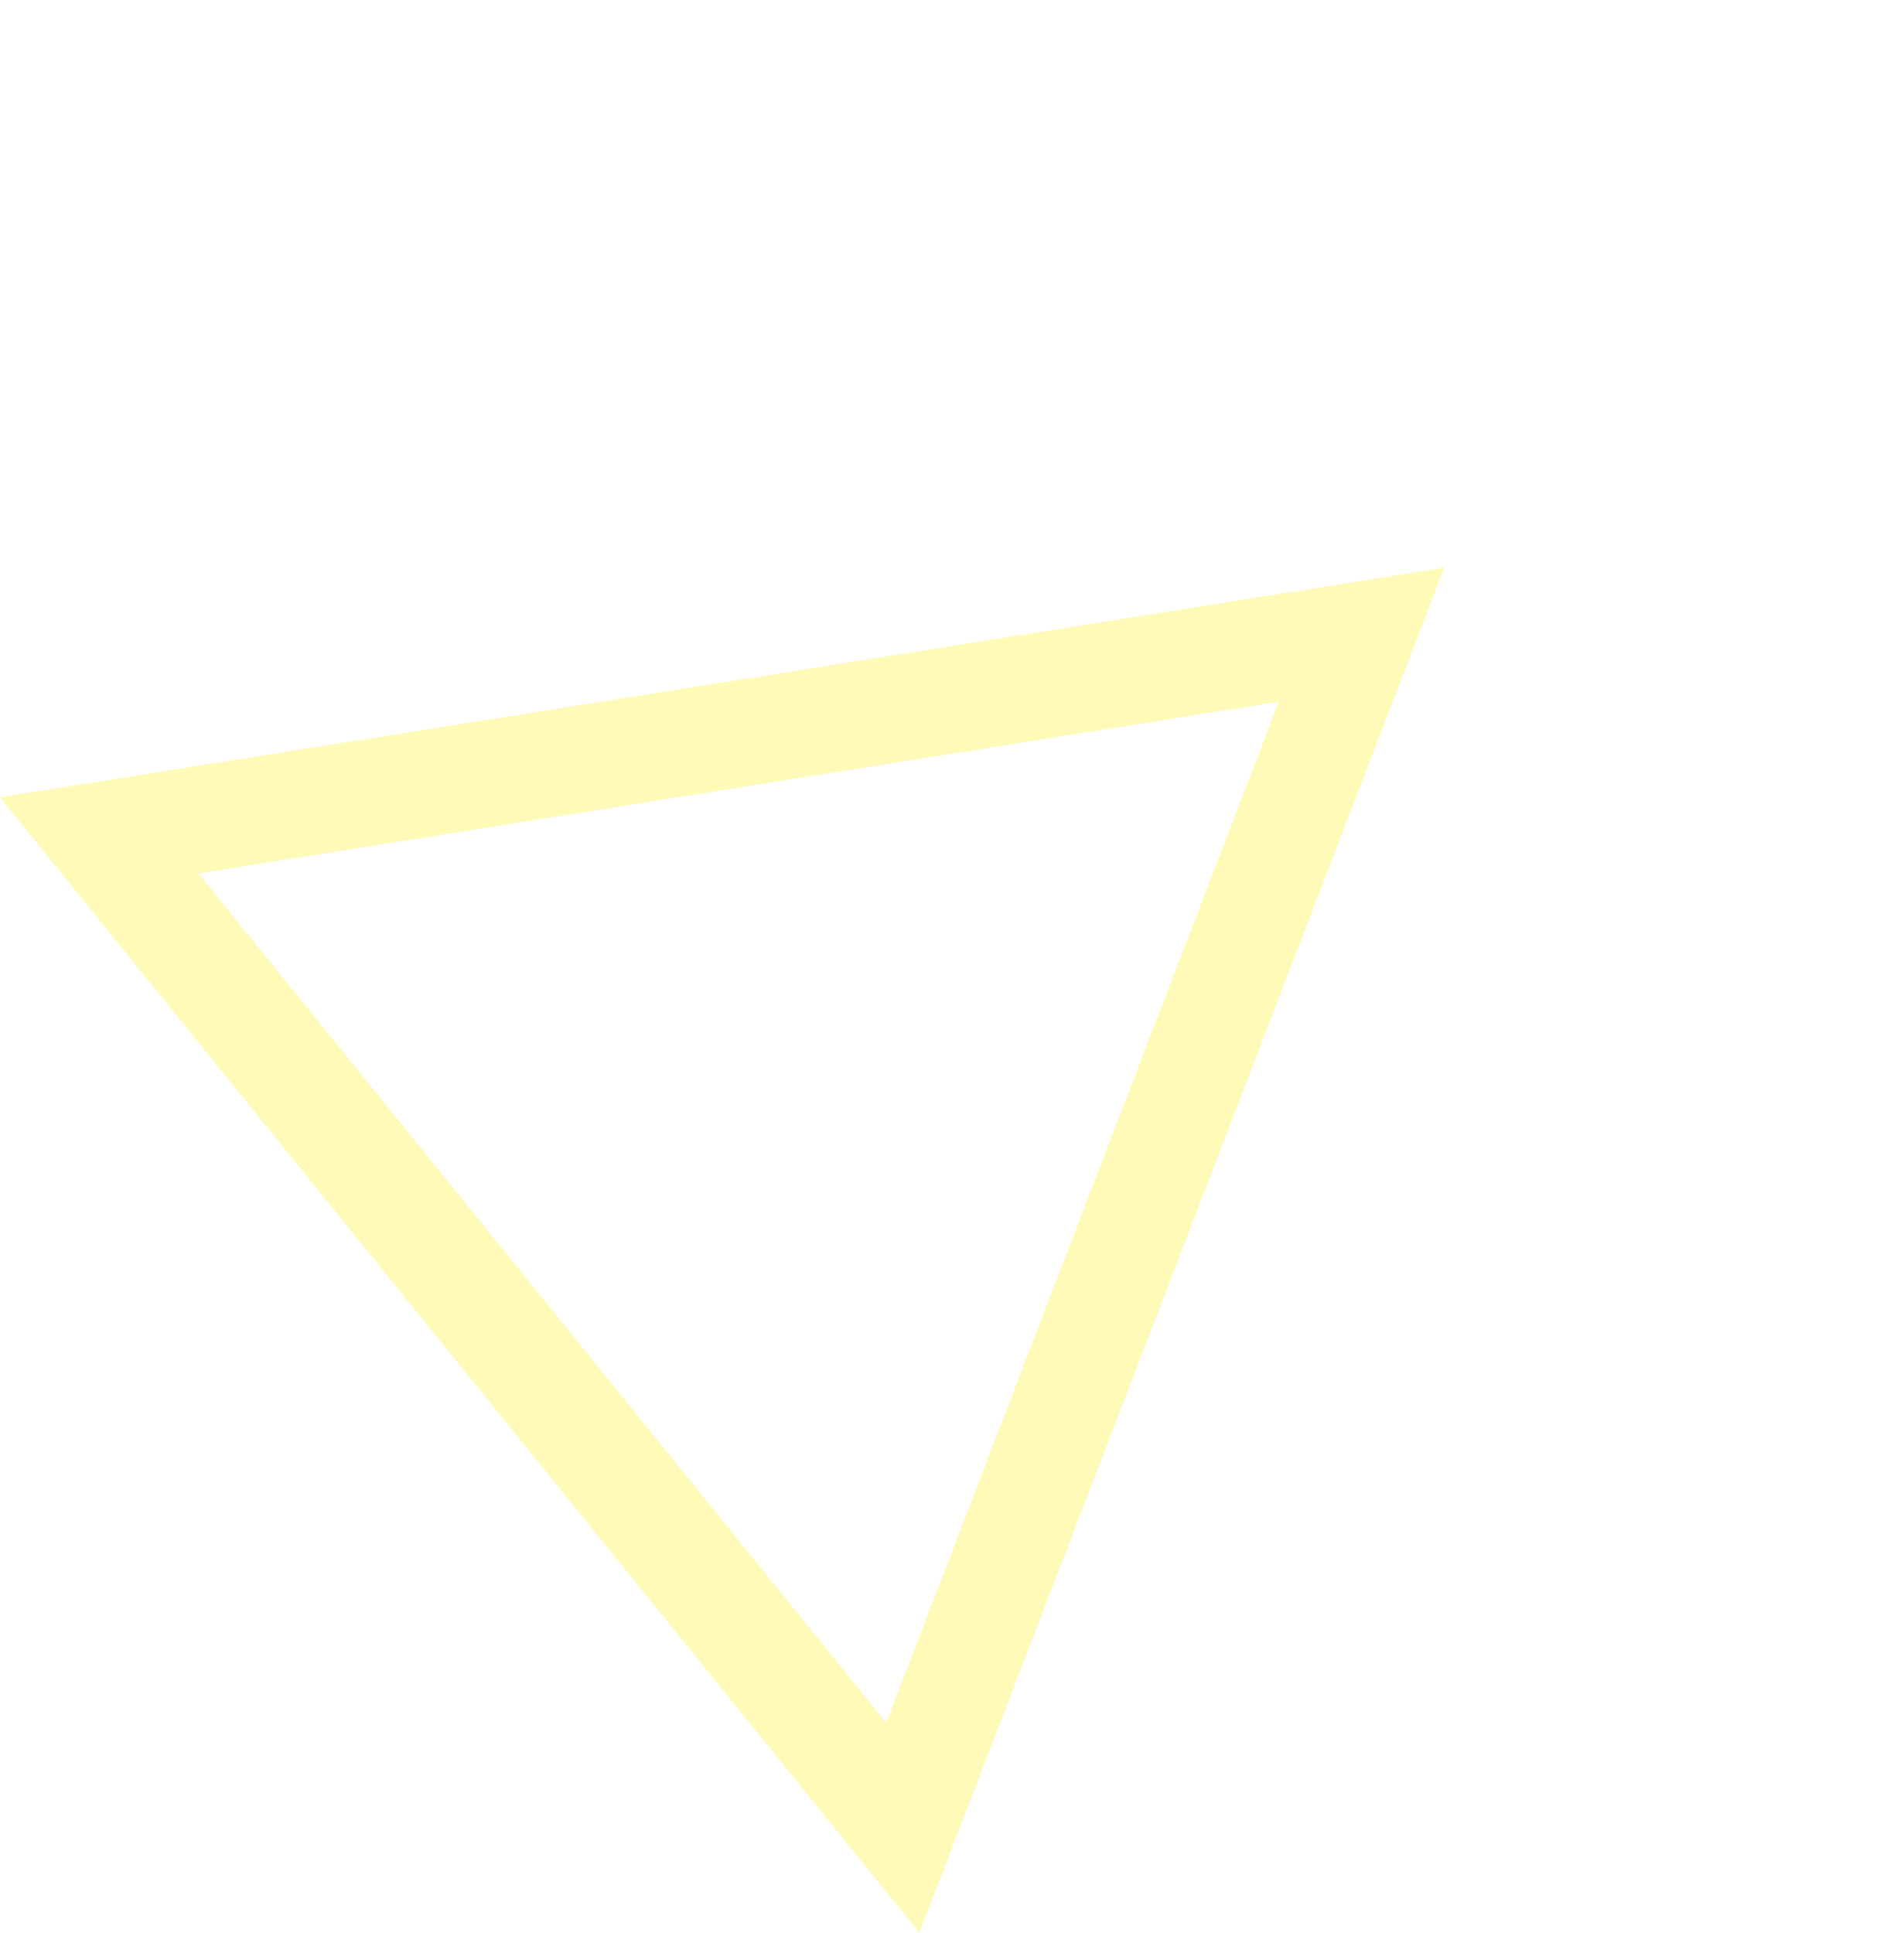 <svg xmlns="http://www.w3.org/2000/svg" width="411.803" height="418.012" viewBox="0 0 411.803 418.012"><g id="Polygon_10" data-name="Polygon 10" transform="translate(212.938) rotate(51)" fill="none" opacity="0.28"><path d="M158,0,316,274H0Z" stroke="none"></path><path d="M 158 46.042 L 39.813 251 L 276.187 251 L 158 46.042 M 158 0 L 316 274 L 0 274 L 158 0 Z" stroke="none" fill="#ffed00"></path></g></svg>